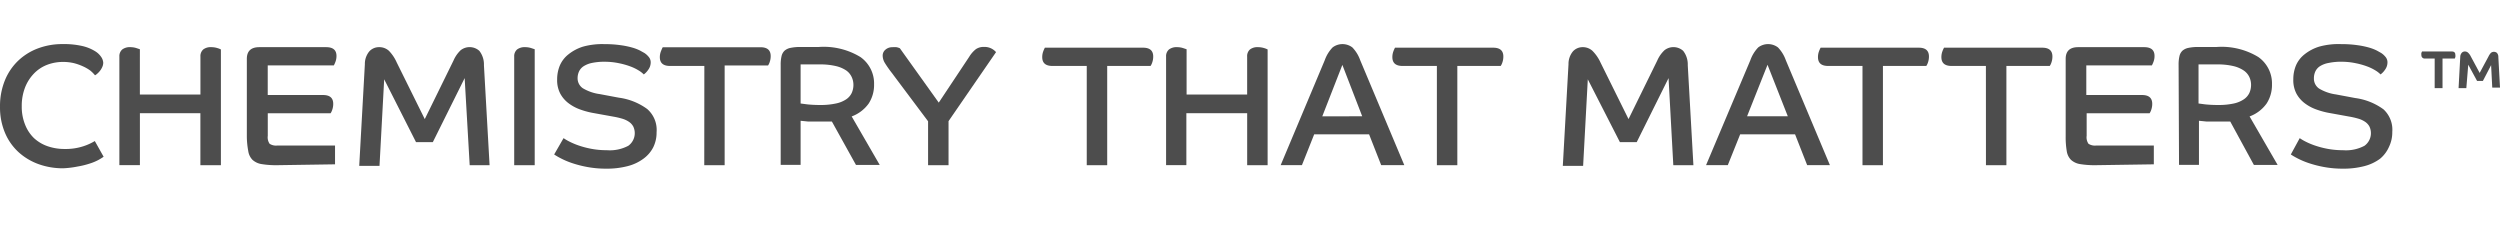 <svg xmlns="http://www.w3.org/2000/svg" width="207" height="18.977"><path data-name="Path 7" d="M5.211,13.934A5.9,5.9,0,0,1,3.219,13.6a4.971,4.971,0,0,1-1.657-.978,4.562,4.562,0,0,1-1.139-1.6A5.394,5.394,0,0,1,0,8.832a5.635,5.635,0,0,1,.409-2.19A4.686,4.686,0,0,1,1.518,5.014,4.832,4.832,0,0,1,3.16,4a5.73,5.73,0,0,1,2.007-.35,6.832,6.832,0,0,1,1.679.168,3.5,3.5,0,0,1,1.029.423,1.606,1.606,0,0,1,.526.511.942.942,0,0,1,.146.438.847.847,0,0,1-.08.358,1.5,1.5,0,0,1-.182.307,1.737,1.737,0,0,1-.219.234,1,1,0,0,1-.2.146,2.774,2.774,0,0,0-.394-.394A3.3,3.3,0,0,0,6.883,5.5a4.438,4.438,0,0,0-.73-.263,3.817,3.817,0,0,0-.927-.109,3.65,3.65,0,0,0-1.35.248A3.022,3.022,0,0,0,2.8,6.1a3.474,3.474,0,0,0-.73,1.153A4.19,4.19,0,0,0,1.8,8.788a3.941,3.941,0,0,0,.277,1.533,3.153,3.153,0,0,0,.73,1.109,3.2,3.2,0,0,0,1.139.679,4.263,4.263,0,0,0,1.409.226A4.671,4.671,0,0,0,6.9,12.109a4.482,4.482,0,0,0,.949-.431l.73,1.3a4.613,4.613,0,0,1-.438.27,4.146,4.146,0,0,1-.73.3,6.766,6.766,0,0,1-.993.241,7.6,7.6,0,0,1-1.212.146Z" fill="#4d4d4d" transform="translate(.001)"/><path data-name="Path 8" d="M9.883,4.686a.73.73,0,0,1,.241-.591,1.022,1.022,0,0,1,.657-.19,1.664,1.664,0,0,1,.5.073l.3.1V7.825h5.014V4.686a.73.73,0,0,1,.234-.591.993.993,0,0,1,.65-.19,1.715,1.715,0,0,1,.511.073,1.679,1.679,0,0,1,.3.117v9.584H16.591V9.372H11.583v4.3h-1.7Z" fill="#4d4d4d" transform="translate(.001)"/><path data-name="Path 9" d="M22.948,13.678a7.437,7.437,0,0,1-1.314-.095,1.46,1.46,0,0,1-.73-.35,1.3,1.3,0,0,1-.35-.73,6.847,6.847,0,0,1-.117-1.2V4.876q0-.971,1.036-.971h5.533q.854,0,.854.73a1.358,1.358,0,0,1-.088.489,2.285,2.285,0,0,1-.131.292H22.167V7.868h4.584q.839,0,.839.73a1.46,1.46,0,0,1-.08.489,1.146,1.146,0,0,1-.139.292h-5.2v1.869a.927.927,0,0,0,.153.657.971.971,0,0,0,.628.146h4.788v1.555Z" fill="#4d4d4d" transform="translate(.001)"/><path data-name="Path 10" d="M30.21,5.314a1.613,1.613,0,0,1,.38-1.073,1.08,1.08,0,0,1,.8-.336,1.168,1.168,0,0,1,.817.307,3.328,3.328,0,0,1,.642.963l2.321,4.686,2.379-4.847a2.562,2.562,0,0,1,.6-.861,1.2,1.2,0,0,1,1.54.058,1.825,1.825,0,0,1,.38,1.19l.467,8.277H38.889l-.416-7.211-2.635,5.3H34.444l-2.635-5.2-.387,7.168H29.743Z" fill="#4d4d4d" transform="translate(.001)"/><path data-name="Path 11" d="M42.575,4.686a.73.73,0,0,1,.241-.591,1.029,1.029,0,0,1,.657-.19,1.664,1.664,0,0,1,.5.073l.3.1v9.6H42.575Z" fill="#4d4d4d" transform="translate(.001)"/><path data-name="Path 12" d="M46.662,11.438a3.919,3.919,0,0,0,.467.277,6.044,6.044,0,0,0,.774.328,7.3,7.3,0,0,0,1.051.277,6.8,6.8,0,0,0,1.292.117,3.263,3.263,0,0,0,1.774-.365,1.285,1.285,0,0,0,.416-1.591,1.117,1.117,0,0,0-.358-.394,1.985,1.985,0,0,0-.569-.263,6.416,6.416,0,0,0-.73-.168L49.21,9.372a6.569,6.569,0,0,1-1.153-.3,3.6,3.6,0,0,1-.985-.526,2.482,2.482,0,0,1-.686-.8,2.394,2.394,0,0,1-.255-1.175,2.985,2.985,0,0,1,.219-1.139,2.365,2.365,0,0,1,.73-.942A3.65,3.65,0,0,1,48.3,3.854a5.978,5.978,0,0,1,1.752-.2,9.167,9.167,0,0,1,1.336.088,6.985,6.985,0,0,1,.971.2,3.715,3.715,0,0,1,.642.248l.358.2a1.628,1.628,0,0,1,.372.343.686.686,0,0,1,.146.431,1.015,1.015,0,0,1-.2.606,1.569,1.569,0,0,1-.372.394,2.051,2.051,0,0,0-.409-.321,3.839,3.839,0,0,0-.686-.336,6.219,6.219,0,0,0-.949-.27,5.744,5.744,0,0,0-1.182-.124,4.912,4.912,0,0,0-1.073.1,1.993,1.993,0,0,0-.693.277,1.051,1.051,0,0,0-.372.431,1.336,1.336,0,0,0-.117.562.993.993,0,0,0,.423.817,3.649,3.649,0,0,0,1.4.489l1.6.3a5.109,5.109,0,0,1,2.336.934,2.292,2.292,0,0,1,.781,1.927,2.744,2.744,0,0,1-.27,1.234,2.686,2.686,0,0,1-.817.956,3.737,3.737,0,0,1-1.3.613,6.759,6.759,0,0,1-1.788.212,8.416,8.416,0,0,1-1.569-.139,9.087,9.087,0,0,1-1.27-.328,6.379,6.379,0,0,1-.927-.394,5.693,5.693,0,0,1-.54-.314Z" fill="#4d4d4d" transform="translate(.001)"/><path data-name="Path 13" d="M58.319,5.46H55.472q-.839,0-.839-.73a1.35,1.35,0,0,1,.109-.526,2.306,2.306,0,0,1,.131-.292h8.1q.839,0,.839.73a1.46,1.46,0,0,1-.08.489,1.131,1.131,0,0,1-.139.292H60v8.255H58.312Z" fill="#4d4d4d" transform="translate(.001)"/><path data-name="Path 14" d="M64.64,5.372a2.986,2.986,0,0,1,.073-.73.883.883,0,0,1,.248-.445,1.066,1.066,0,0,1,.5-.234,3.876,3.876,0,0,1,.817-.073h1.511a5.839,5.839,0,0,1,3.452.832,2.671,2.671,0,0,1,1.131,2.27,2.817,2.817,0,0,1-.438,1.569,3.014,3.014,0,0,1-1.416,1.08l2.321,4.014H70.873l-1.993-3.591H66.924L66.289,10v3.649H64.64Zm3.277,3.321a5.781,5.781,0,0,0,1.292-.124,2.365,2.365,0,0,0,.861-.35,1.321,1.321,0,0,0,.453-.526,1.606,1.606,0,0,0,.139-.672,1.518,1.518,0,0,0-.146-.65,1.365,1.365,0,0,0-.445-.533,2.562,2.562,0,0,0-.854-.365,5.467,5.467,0,0,0-1.336-.139H66.289V8.569l.555.073a10.021,10.021,0,0,0,1.073.051Z" fill="#4d4d4d" transform="translate(.001)"/><path data-name="Path 15" d="M76.844,10.043,73.837,6.029a9.146,9.146,0,0,1-.562-.8,1.2,1.2,0,0,1-.19-.62.628.628,0,0,1,.234-.5.839.839,0,0,1,.562-.2,1.876,1.876,0,0,1,.358,0,1.306,1.306,0,0,1,.27.088l3.219,4.5,2.518-3.788a2.379,2.379,0,0,1,.562-.642,1.153,1.153,0,0,1,.679-.182,1.248,1.248,0,0,1,.613.139,1.285,1.285,0,0,1,.372.292l-3.934,5.715v3.649H76.844Z" fill="#4d4d4d" transform="translate(.001)"/><path data-name="Path 16" d="M89.982,5.46H87.135q-.839,0-.839-.73a1.35,1.35,0,0,1,.088-.489,2.3,2.3,0,0,1,.131-.292h8.131q.839,0,.839.73a1.46,1.46,0,0,1-.08.489,1.131,1.131,0,0,1-.139.292H91.675v8.219H89.982Z" fill="#4d4d4d" transform="translate(.001)"/><path data-name="Path 17" d="M96.551,4.686a.73.73,0,0,1,.241-.591,1.029,1.029,0,0,1,.657-.19,1.664,1.664,0,0,1,.5.073l.3.1V7.825h5.014V4.686a.73.73,0,0,1,.234-.591.993.993,0,0,1,.65-.19,1.715,1.715,0,0,1,.511.073,1.679,1.679,0,0,1,.3.117v9.584h-1.693V9.372H98.23v4.3H96.551Z" fill="#4d4d4d" transform="translate(.001)"/><path data-name="Path 18" d="M109.689,4.985a2.92,2.92,0,0,1,.65-1.058,1.35,1.35,0,0,1,1.635,0,2.92,2.92,0,0,1,.65,1.058l3.649,8.686H114.36l-1-2.547h-4.547L107.8,13.671H106.04Zm3.1,4.642-1.642-4.255-1.664,4.263Z" fill="#4d4d4d" transform="translate(.001)"/><path data-name="Path 19" d="M118.973,5.46h-2.847q-.839,0-.839-.73a1.35,1.35,0,0,1,.088-.489,2.255,2.255,0,0,1,.131-.292h8.131q.839,0,.839.73a1.46,1.46,0,0,1-.08.489,1.131,1.131,0,0,1-.139.292h-3.591v8.219h-1.693Z" fill="#4d4d4d" transform="translate(.001)"/><path data-name="Path 20" d="M129.871,5.314a1.613,1.613,0,0,1,.38-1.073,1.08,1.08,0,0,1,.788-.336,1.168,1.168,0,0,1,.817.307,3.336,3.336,0,0,1,.664.963l2.321,4.686,2.379-4.847a2.562,2.562,0,0,1,.606-.861,1.2,1.2,0,0,1,1.54.058,1.825,1.825,0,0,1,.38,1.19l.467,8.277h-1.664l-.394-7.211-2.635,5.3h-1.394l-2.657-5.2-.387,7.168H129.4Z" fill="#4d4d4d" transform="translate(.001)"/><path data-name="Path 21" d="M144.929,4.985a2.92,2.92,0,0,1,.65-1.058,1.35,1.35,0,0,1,1.635,0,2.92,2.92,0,0,1,.65,1.058l3.65,8.686h-1.883l-1-2.547h-4.547l-1.022,2.547h-1.8Zm3.1,4.642-1.679-4.263-1.693,4.263Z" fill="#4d4d4d" transform="translate(.001)"/><path data-name="Path 22" d="M154.213,5.46h-2.847q-.839,0-.839-.73a1.358,1.358,0,0,1,.088-.489,2.277,2.277,0,0,1,.131-.292h8.131q.839,0,.839.73a1.46,1.46,0,0,1-.08.489,1.138,1.138,0,0,1-.139.292h-3.591v8.219h-1.693Z" fill="#4d4d4d" transform="translate(.001)"/><path data-name="Path 23" d="M164.432,5.46h-2.847q-.839,0-.839-.73a1.35,1.35,0,0,1,.088-.489,2.269,2.269,0,0,1,.131-.292H169.1q.839,0,.839.73a1.46,1.46,0,0,1-.08.489,1.131,1.131,0,0,1-.139.292h-3.591v8.219h-1.693Z" fill="#4d4d4d" transform="translate(.001)"/><path data-name="Path 24" d="M173.519,13.678a7.438,7.438,0,0,1-1.314-.095,1.46,1.46,0,0,1-.73-.35,1.3,1.3,0,0,1-.35-.73,6.847,6.847,0,0,1-.088-1.2V4.876q0-.971,1.036-.971h5.467q.854,0,.854.73a1.35,1.35,0,0,1-.088.489,2.277,2.277,0,0,1-.131.292h-5.43V7.868h4.62q.839,0,.839.73a1.459,1.459,0,0,1-.08.489,1.146,1.146,0,0,1-.139.292h-5.211v1.869a.927.927,0,0,0,.153.657.971.971,0,0,0,.628.146h4.781v1.555Z" fill="#4d4d4d" transform="translate(.001)"/><path data-name="Path 25" d="M180.387,5.372a2.993,2.993,0,0,1,.073-.73.883.883,0,0,1,.248-.445,1.066,1.066,0,0,1,.5-.234,3.876,3.876,0,0,1,.817-.073h1.511a5.839,5.839,0,0,1,3.452.832,2.671,2.671,0,0,1,1.131,2.27,2.818,2.818,0,0,1-.438,1.569,3.014,3.014,0,0,1-1.416,1.08l2.321,4.014H186.62l-1.956-3.591h-1.956L182.073,10v3.649h-1.65Zm3.277,3.321a5.788,5.788,0,0,0,1.292-.124,2.365,2.365,0,0,0,.839-.35,1.321,1.321,0,0,0,.453-.526,1.606,1.606,0,0,0,.139-.672,1.518,1.518,0,0,0-.146-.65,1.365,1.365,0,0,0-.46-.533,2.562,2.562,0,0,0-.854-.365,5.474,5.474,0,0,0-1.321-.139h-1.569V8.569l.555.073A10.022,10.022,0,0,0,183.664,8.693Z" fill="#4d4d4d" transform="translate(.001)"/><path data-name="Path 26" d="M190.416,11.438a3.9,3.9,0,0,0,.467.277,6.029,6.029,0,0,0,.774.328,7.3,7.3,0,0,0,1.051.277,6.8,6.8,0,0,0,1.292.117,3.263,3.263,0,0,0,1.774-.365,1.285,1.285,0,0,0,.416-1.591,1.117,1.117,0,0,0-.358-.394,1.986,1.986,0,0,0-.569-.263,6.407,6.407,0,0,0-.73-.168l-1.569-.285a6.569,6.569,0,0,1-1.153-.3,3.6,3.6,0,0,1-.985-.526,2.482,2.482,0,0,1-.686-.8,2.394,2.394,0,0,1-.255-1.175A2.985,2.985,0,0,1,190.1,5.43a2.365,2.365,0,0,1,.73-.942,3.65,3.65,0,0,1,1.226-.635,5.985,5.985,0,0,1,1.8-.2,9.168,9.168,0,0,1,1.336.088,6.971,6.971,0,0,1,.971.2,3.716,3.716,0,0,1,.642.248l.358.2a1.628,1.628,0,0,1,.372.343.686.686,0,0,1,.146.431,1.014,1.014,0,0,1-.2.606,1.569,1.569,0,0,1-.372.394,2.051,2.051,0,0,0-.409-.321,3.833,3.833,0,0,0-.686-.336,6.212,6.212,0,0,0-.949-.27,5.744,5.744,0,0,0-1.182-.124,4.9,4.9,0,0,0-1.073.1,1.993,1.993,0,0,0-.73.277,1.058,1.058,0,0,0-.372.431,1.336,1.336,0,0,0-.117.562.993.993,0,0,0,.423.847,3.649,3.649,0,0,0,1.4.489l1.6.3a5.109,5.109,0,0,1,2.336.934,2.292,2.292,0,0,1,.73,1.869,2.744,2.744,0,0,1-.27,1.234,2.686,2.686,0,0,1-.737.985,3.737,3.737,0,0,1-1.3.613,6.759,6.759,0,0,1-1.788.212,8.415,8.415,0,0,1-1.569-.139,9.073,9.073,0,0,1-1.27-.328,6.372,6.372,0,0,1-.927-.394,5.692,5.692,0,0,1-.54-.314Z" fill="#4d4d4d" transform="translate(.001)"/><path data-name="Path 27" d="M201.591,4.847h-.8a.27.27,0,0,1-.3-.292.467.467,0,0,1,0-.175l.051-.117h2.467q.292,0,.292.277a.519.519,0,0,1,0,.182l-.044.124H202.24V7.3h-.65Zm2.117-.139a.518.518,0,0,1,.139-.35.35.35,0,0,1,.263-.095.387.387,0,0,1,.263.117,1.037,1.037,0,0,1,.212.3l.73,1.358.73-1.358a1.175,1.175,0,0,1,.2-.3.394.394,0,0,1,.5,0,.5.5,0,0,1,.117.343L207,7.255h-.642l-.095-1.861L205.583,6.7H205.1l-.73-1.343L204.211,7.3h-.642Z" fill="#4d4d4d" transform="translate(.001)"/><path data-name="Rectangle 40" fill="none" d="M0 0H206.999V18.977H0z" transform="translate(.001)"/></svg>